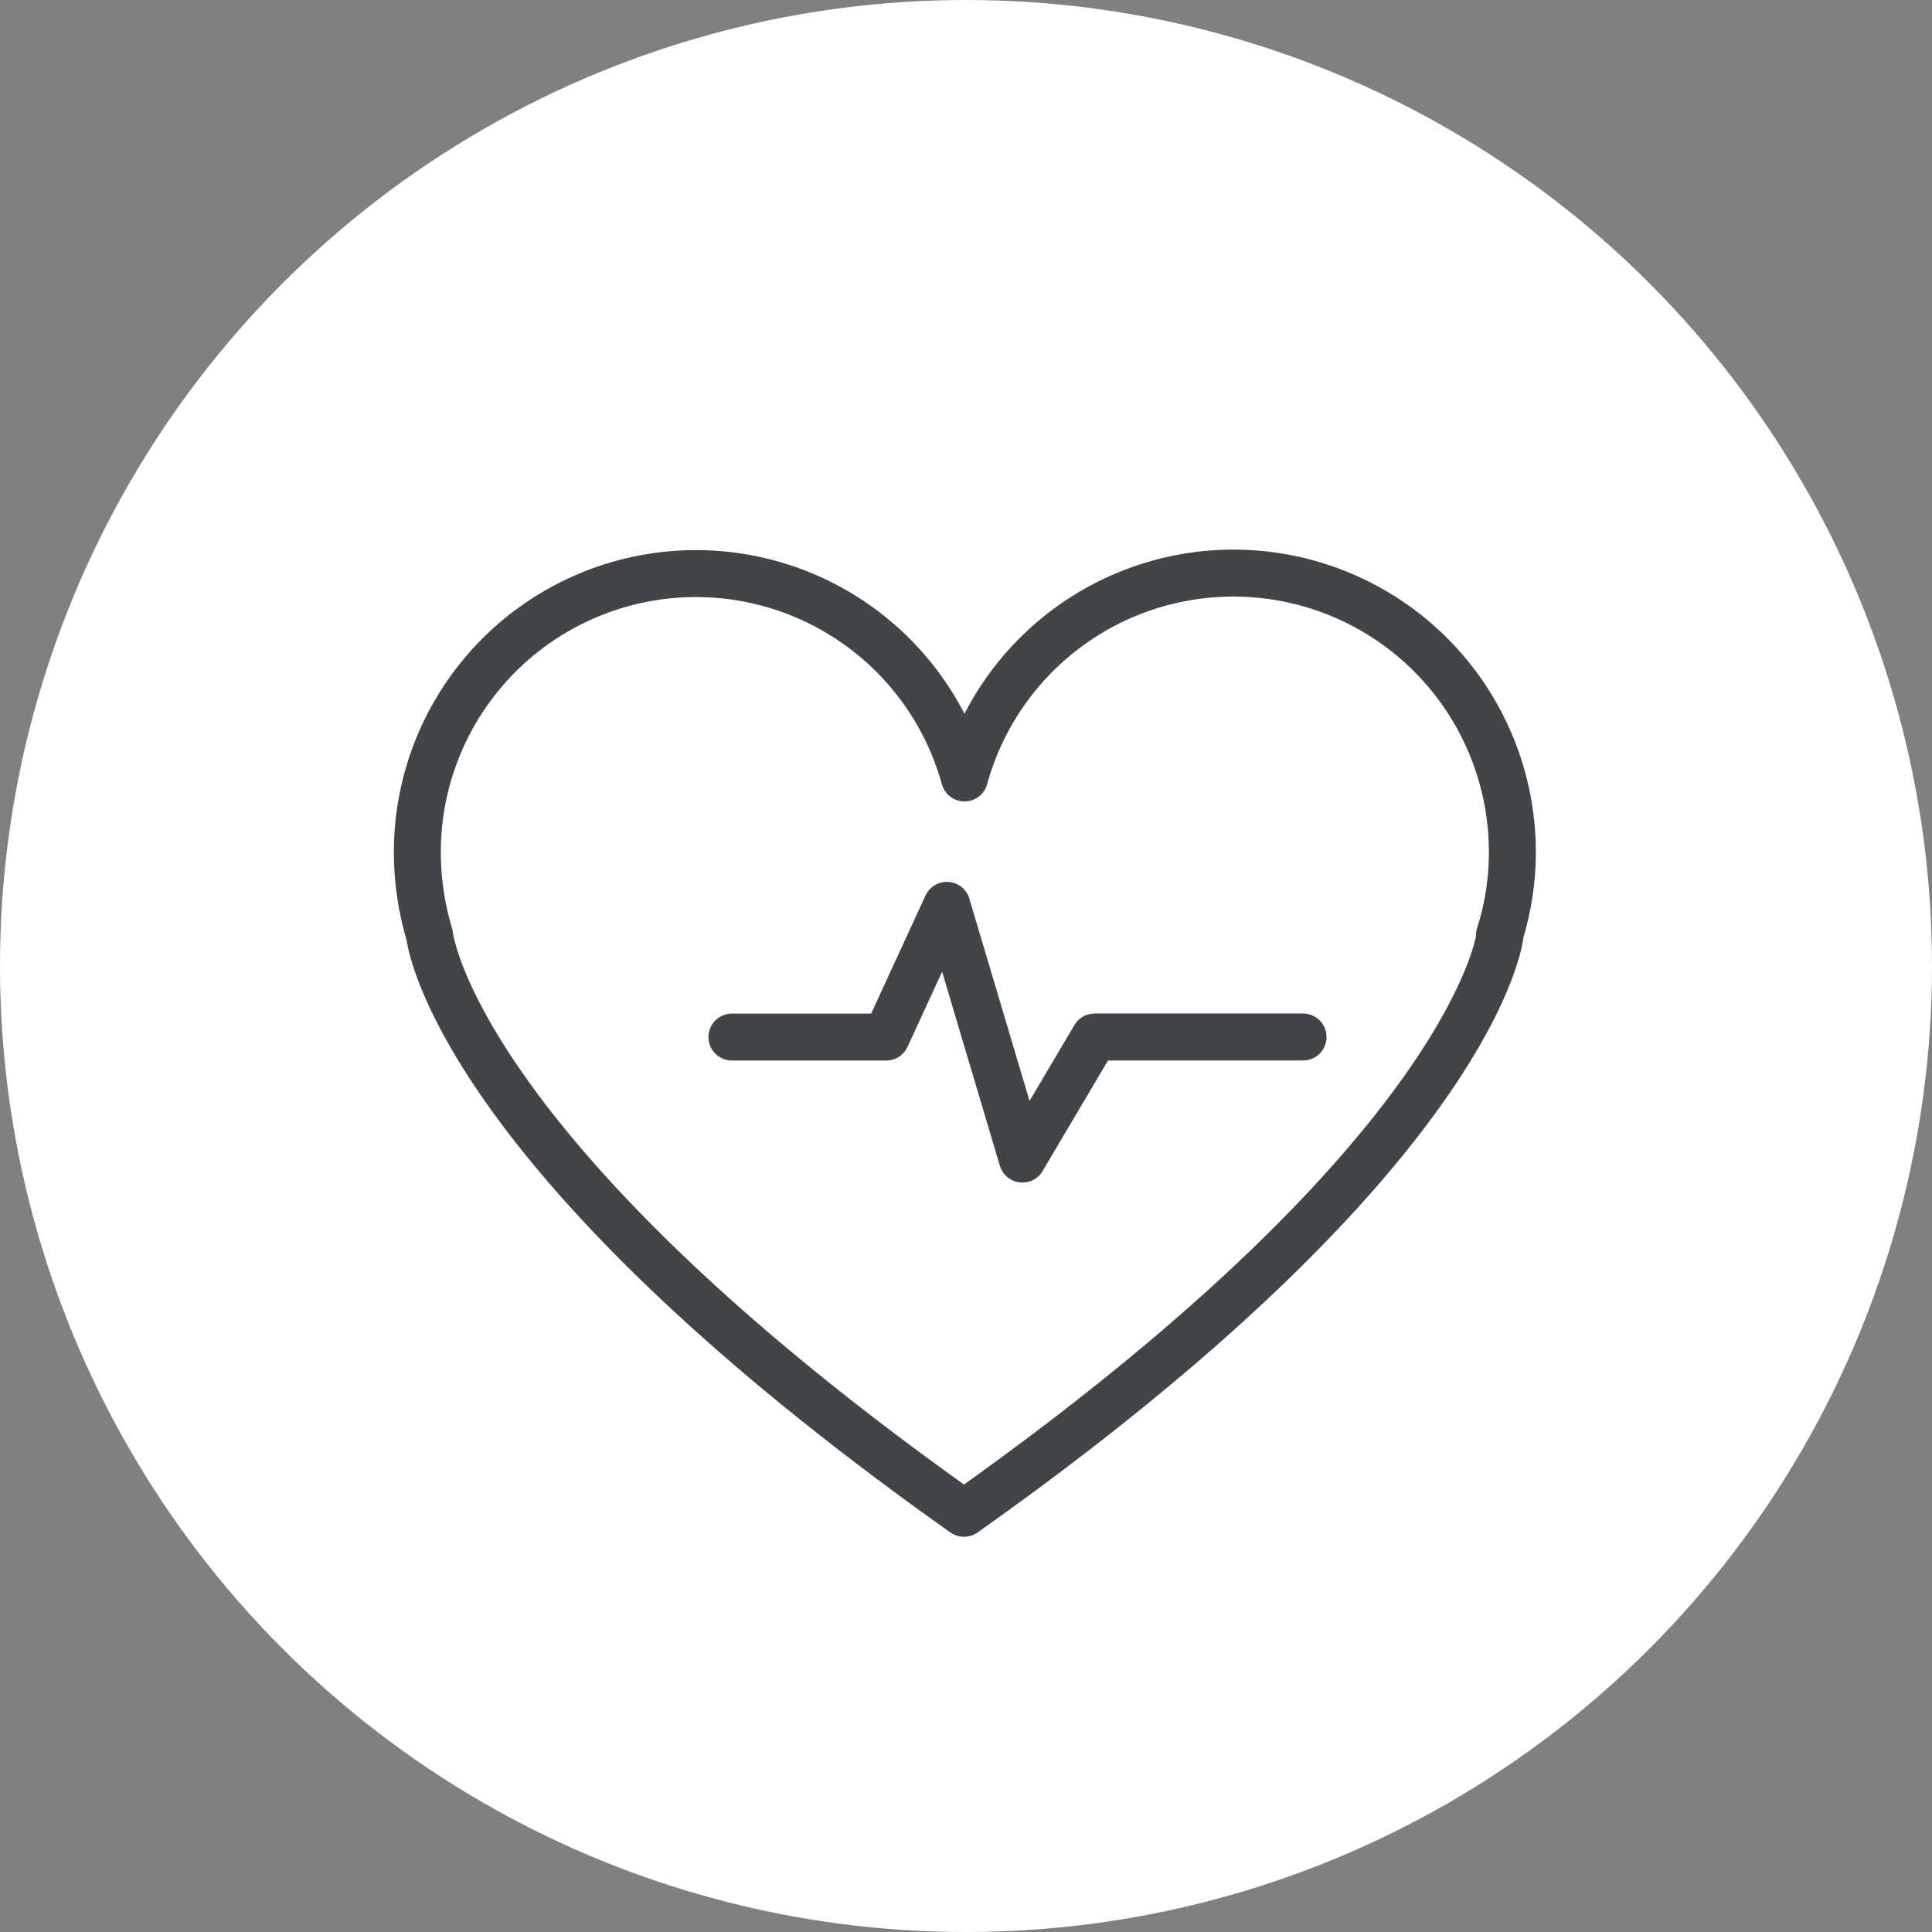 <svg xmlns="http://www.w3.org/2000/svg" width="61.714" height="61.714" viewBox="0 0 61.714 61.714">
  <rect x="0" y="0" width="61.714" height="61.714" fill="#808080" stroke="none"/>
  <g id="Group_338" data-name="Group 338" transform="translate(-511.21 -1697.027)">
    <circle id="Ellipse_47" data-name="Ellipse 47" cx="30.857" cy="30.857" r="30.857" transform="translate(511.21 1697.027)" fill="#fff"/>
    <path id="Path_12493" data-name="Path 12493" d="M539.625,1742.1c-15.993-11.323-17.031-18.139-17.067-18.462a9.329,9.329,0,0,1-.393-2.648,8.9,8.9,0,0,1,17.478-2.379,8.91,8.91,0,0,1,17.5,2.379,8.7,8.7,0,0,1-.413,2.648h.019s-.734,6.869-17.121,18.462" transform="translate(2.376 3.266)" fill="none" stroke="#424548" stroke-linecap="round" stroke-linejoin="round" stroke-width="1.5"/>
    <path id="Path_12494" data-name="Path 12494" d="M530.423,1725h4.927l1.938-4.208,2.413,8.106,2.308-3.9h6.658" transform="translate(4.167 5.154)" fill="none" stroke="#424548" stroke-linecap="round" stroke-linejoin="round" stroke-width="1.5"/>
  </g>
</svg>